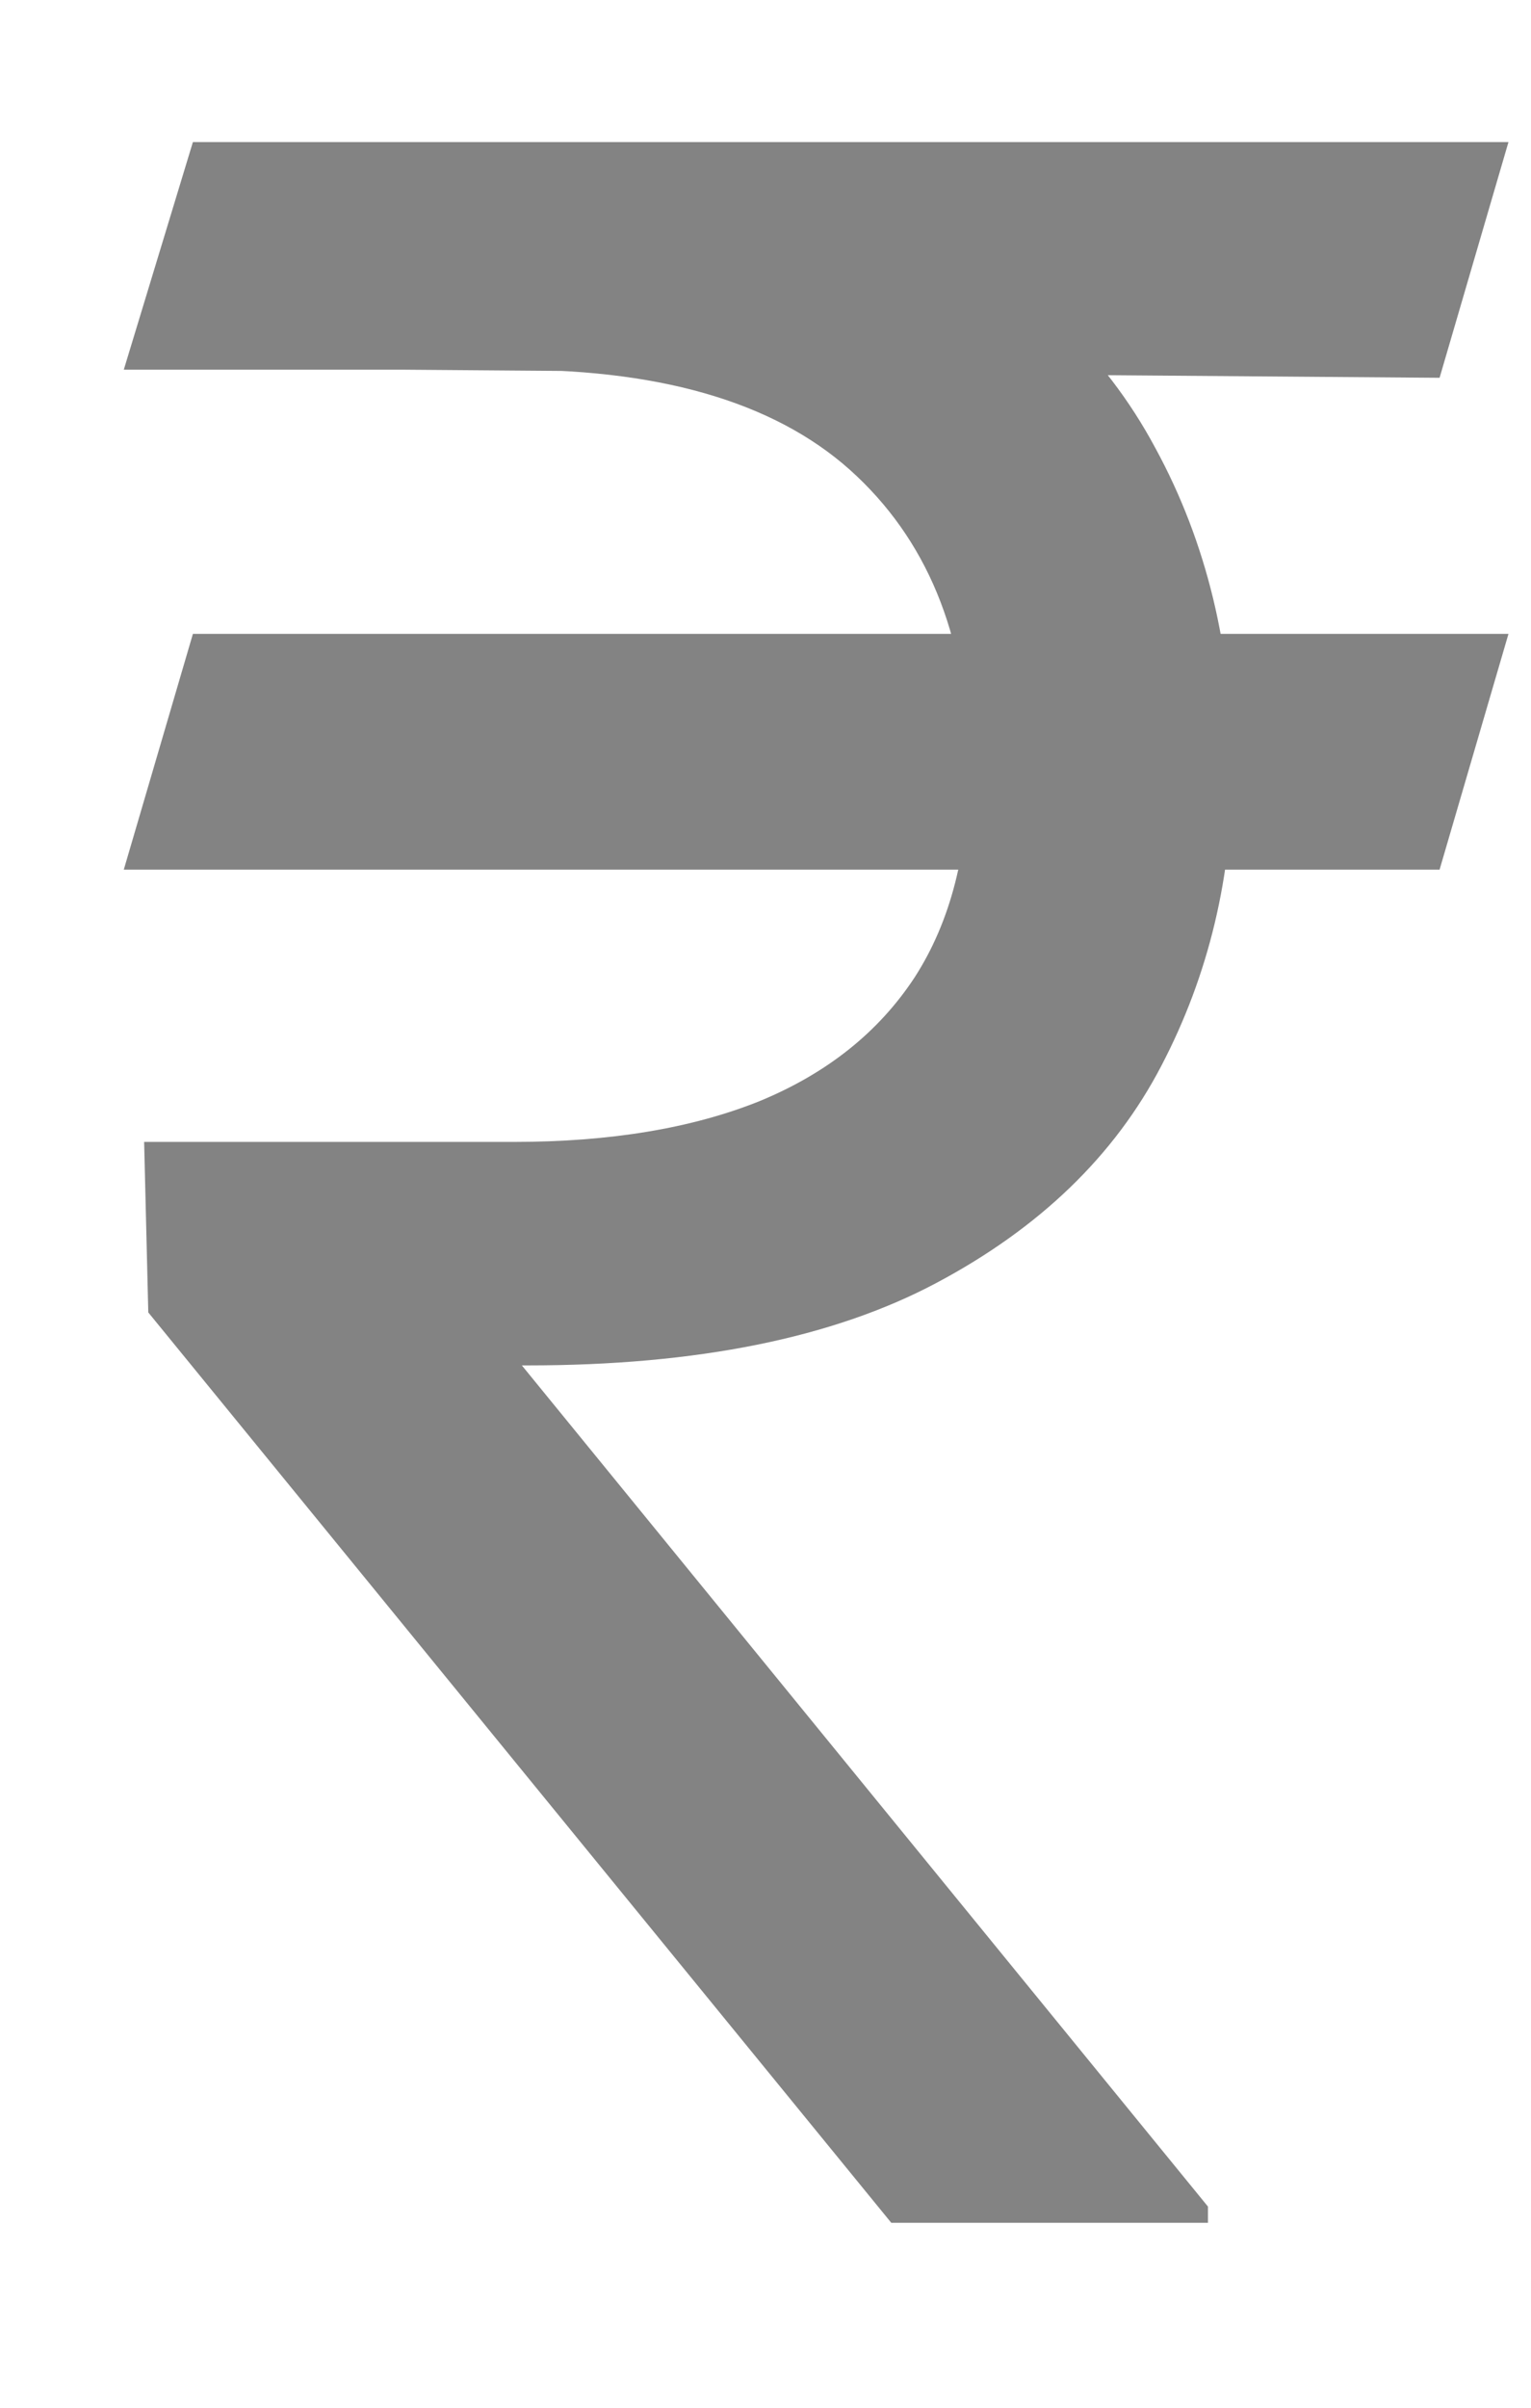 <svg width="7" height="11" viewBox="0 0 7 11" fill="none" xmlns="http://www.w3.org/2000/svg">
<path id="&#226;&#130;&#185;" d="M6.897 2.896L6.582 3.973H0.566L0.882 2.896H6.897ZM4.075 10.155L0.678 5.996L0.659 5.217H2.349C2.788 5.217 3.163 5.155 3.472 5.031C3.781 4.904 4.018 4.715 4.182 4.465C4.346 4.211 4.428 3.892 4.428 3.509C4.428 2.942 4.258 2.498 3.918 2.176C3.577 1.852 3.054 1.689 2.349 1.689H0.566L0.882 0.649H2.349C3.104 0.649 3.723 0.775 4.205 1.025C4.691 1.273 5.05 1.613 5.282 2.046C5.517 2.477 5.635 2.964 5.635 3.509C5.635 4.001 5.527 4.454 5.31 4.869C5.096 5.28 4.753 5.611 4.28 5.862C3.809 6.112 3.187 6.238 2.414 6.238H2.386L5.523 10.081V10.155H4.075ZM6.897 0.649L6.582 1.726L1.847 1.689L2.163 0.649H6.897Z" fill="#838383"/>
</svg>
